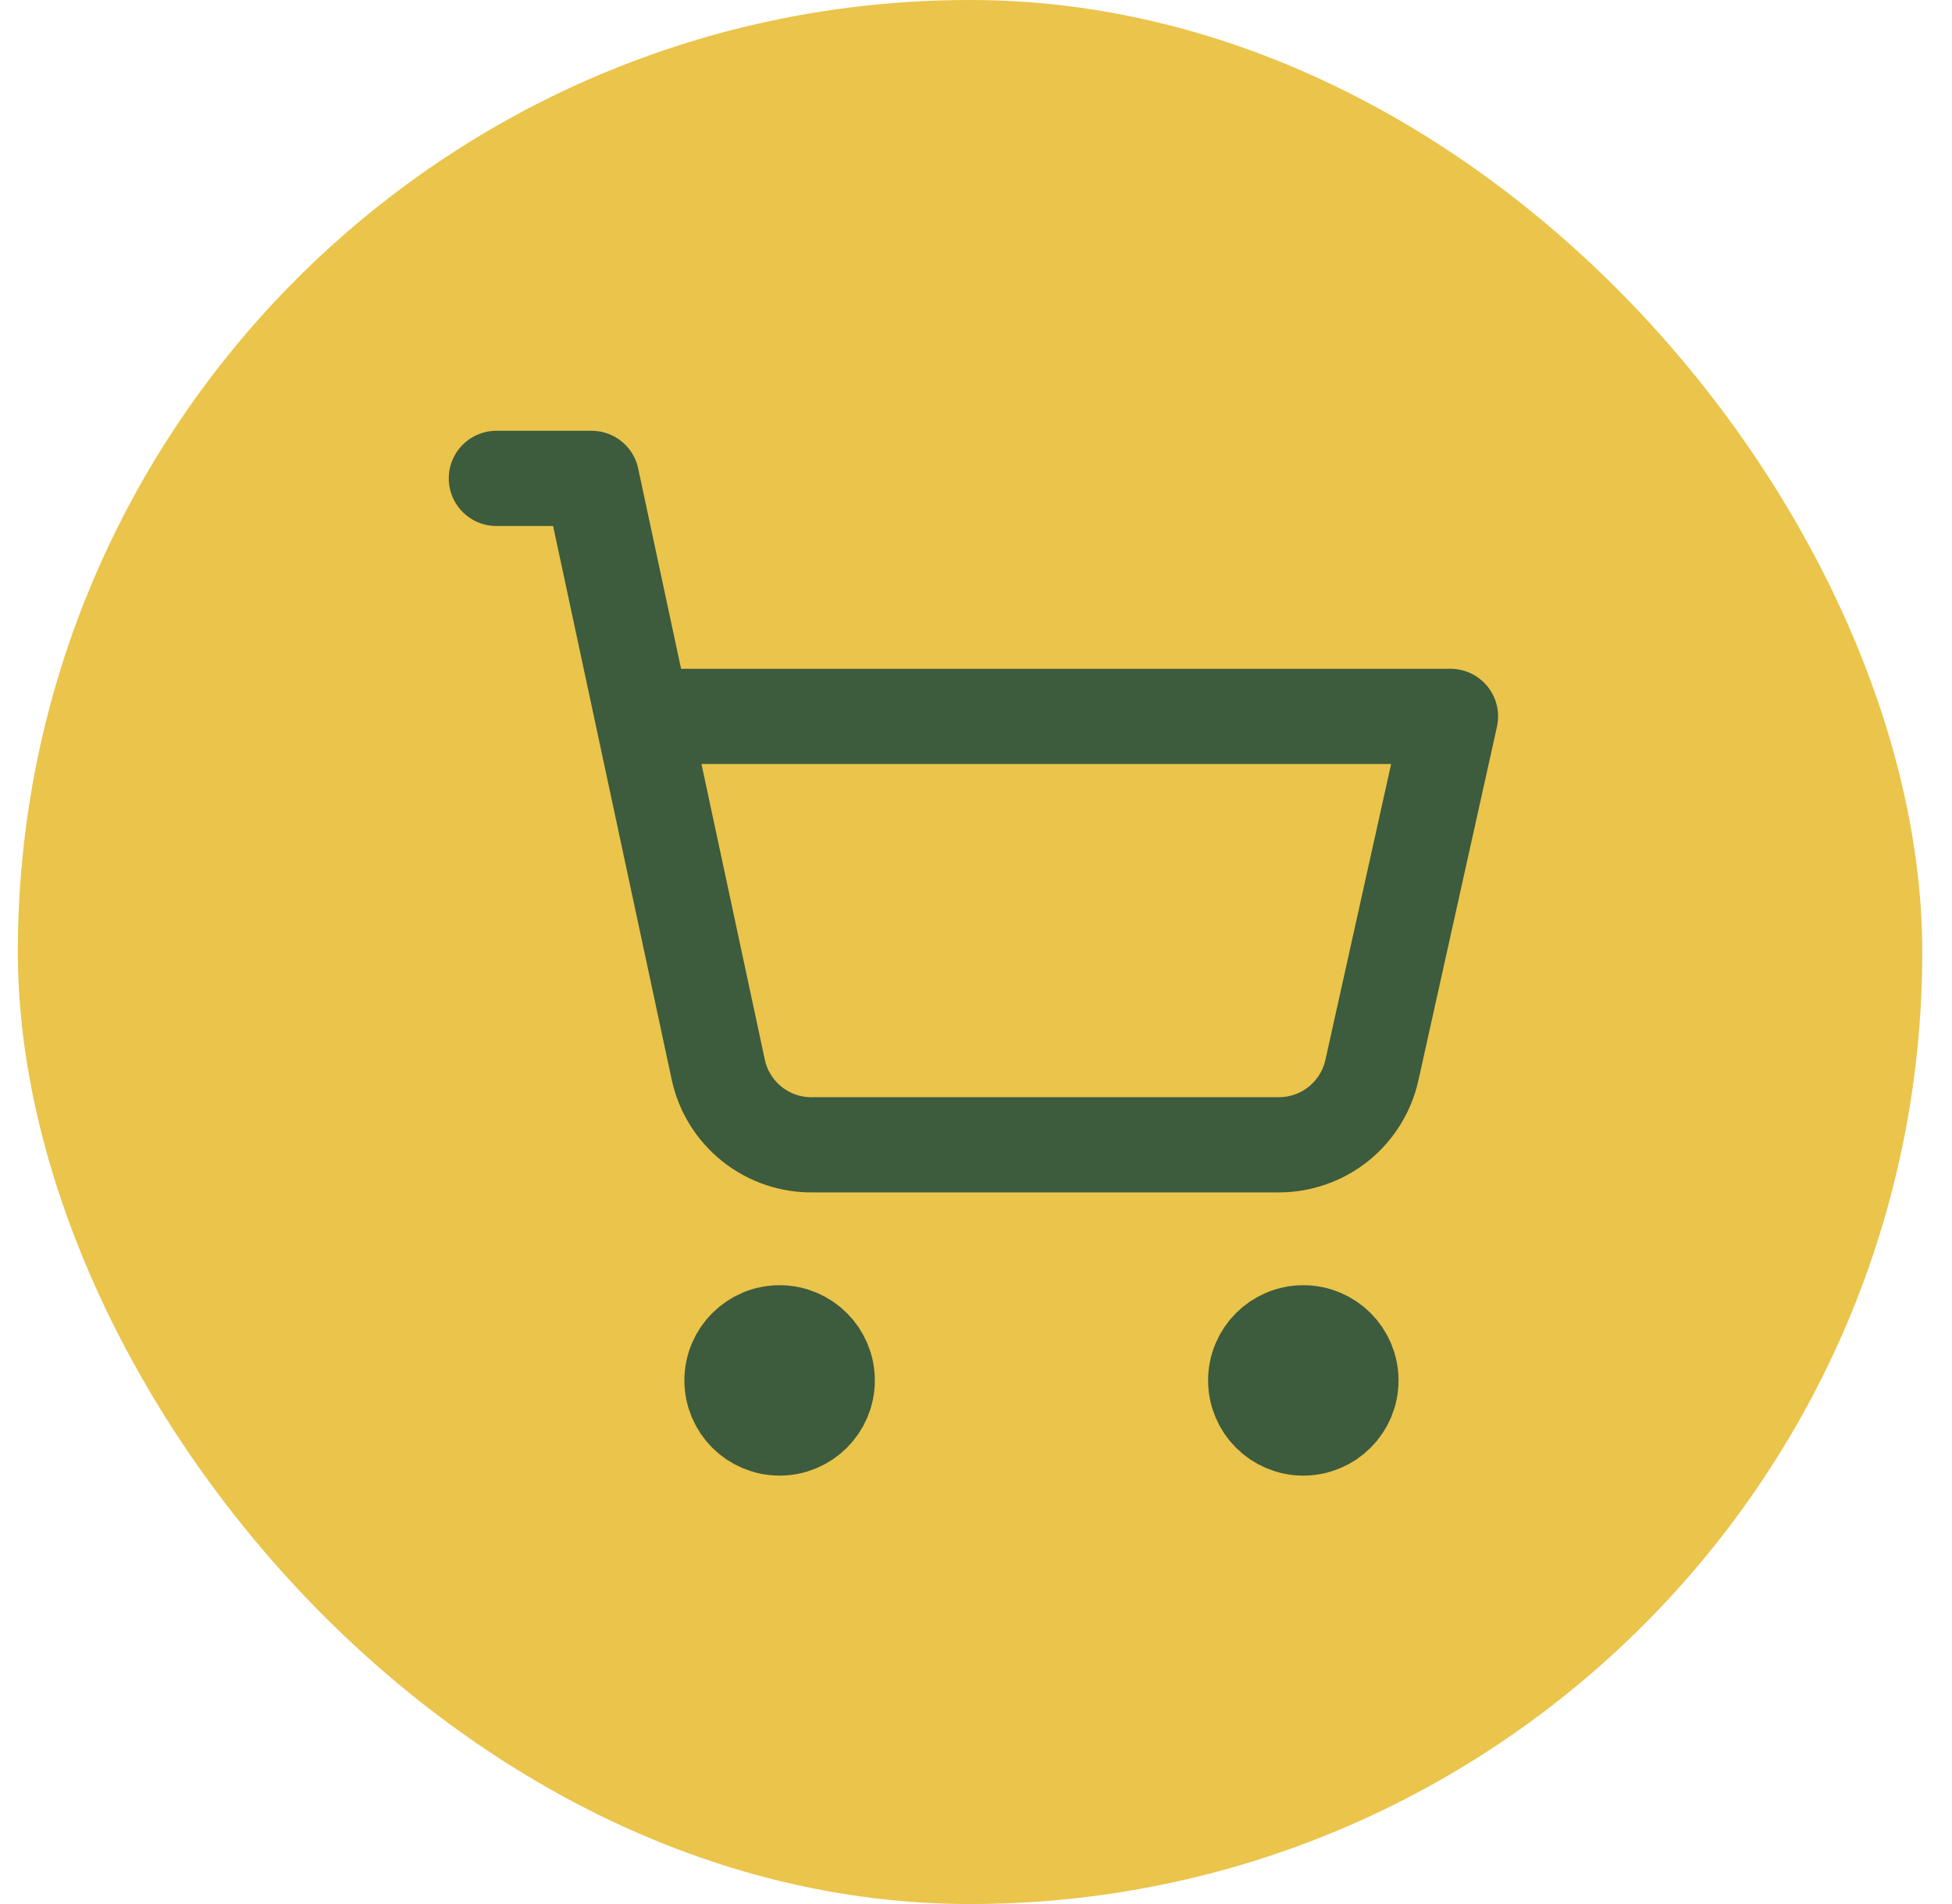 <svg width="41" height="40" viewBox="0 0 41 40" fill="none" xmlns="http://www.w3.org/2000/svg">
<rect x="0.375" width="40" height="40" rx="20" fill="#EAC44B"/>
<path d="M16.375 30C16.927 30 17.375 29.552 17.375 29C17.375 28.448 16.927 28 16.375 28C15.823 28 15.375 28.448 15.375 29C15.375 29.552 15.823 30 16.375 30Z" stroke="#3D5B3D" stroke-width="2" stroke-linecap="round" stroke-linejoin="round"/>
<path d="M27.375 30C27.927 30 28.375 29.552 28.375 29C28.375 28.448 27.927 28 27.375 28C26.823 28 26.375 28.448 26.375 29C26.375 29.552 26.823 30 27.375 30Z" stroke="#3D5B3D" stroke-width="2" stroke-linecap="round" stroke-linejoin="round"/>
<path d="M10.426 10.05H12.426L15.086 22.47C15.183 22.925 15.437 23.331 15.802 23.62C16.166 23.908 16.621 24.06 17.086 24.05H26.866C27.321 24.049 27.762 23.893 28.117 23.608C28.471 23.322 28.718 22.924 28.816 22.48L30.466 15.05H13.496" stroke="#3D5B3D" stroke-width="2" stroke-linecap="round" stroke-linejoin="round"/>
</svg>
